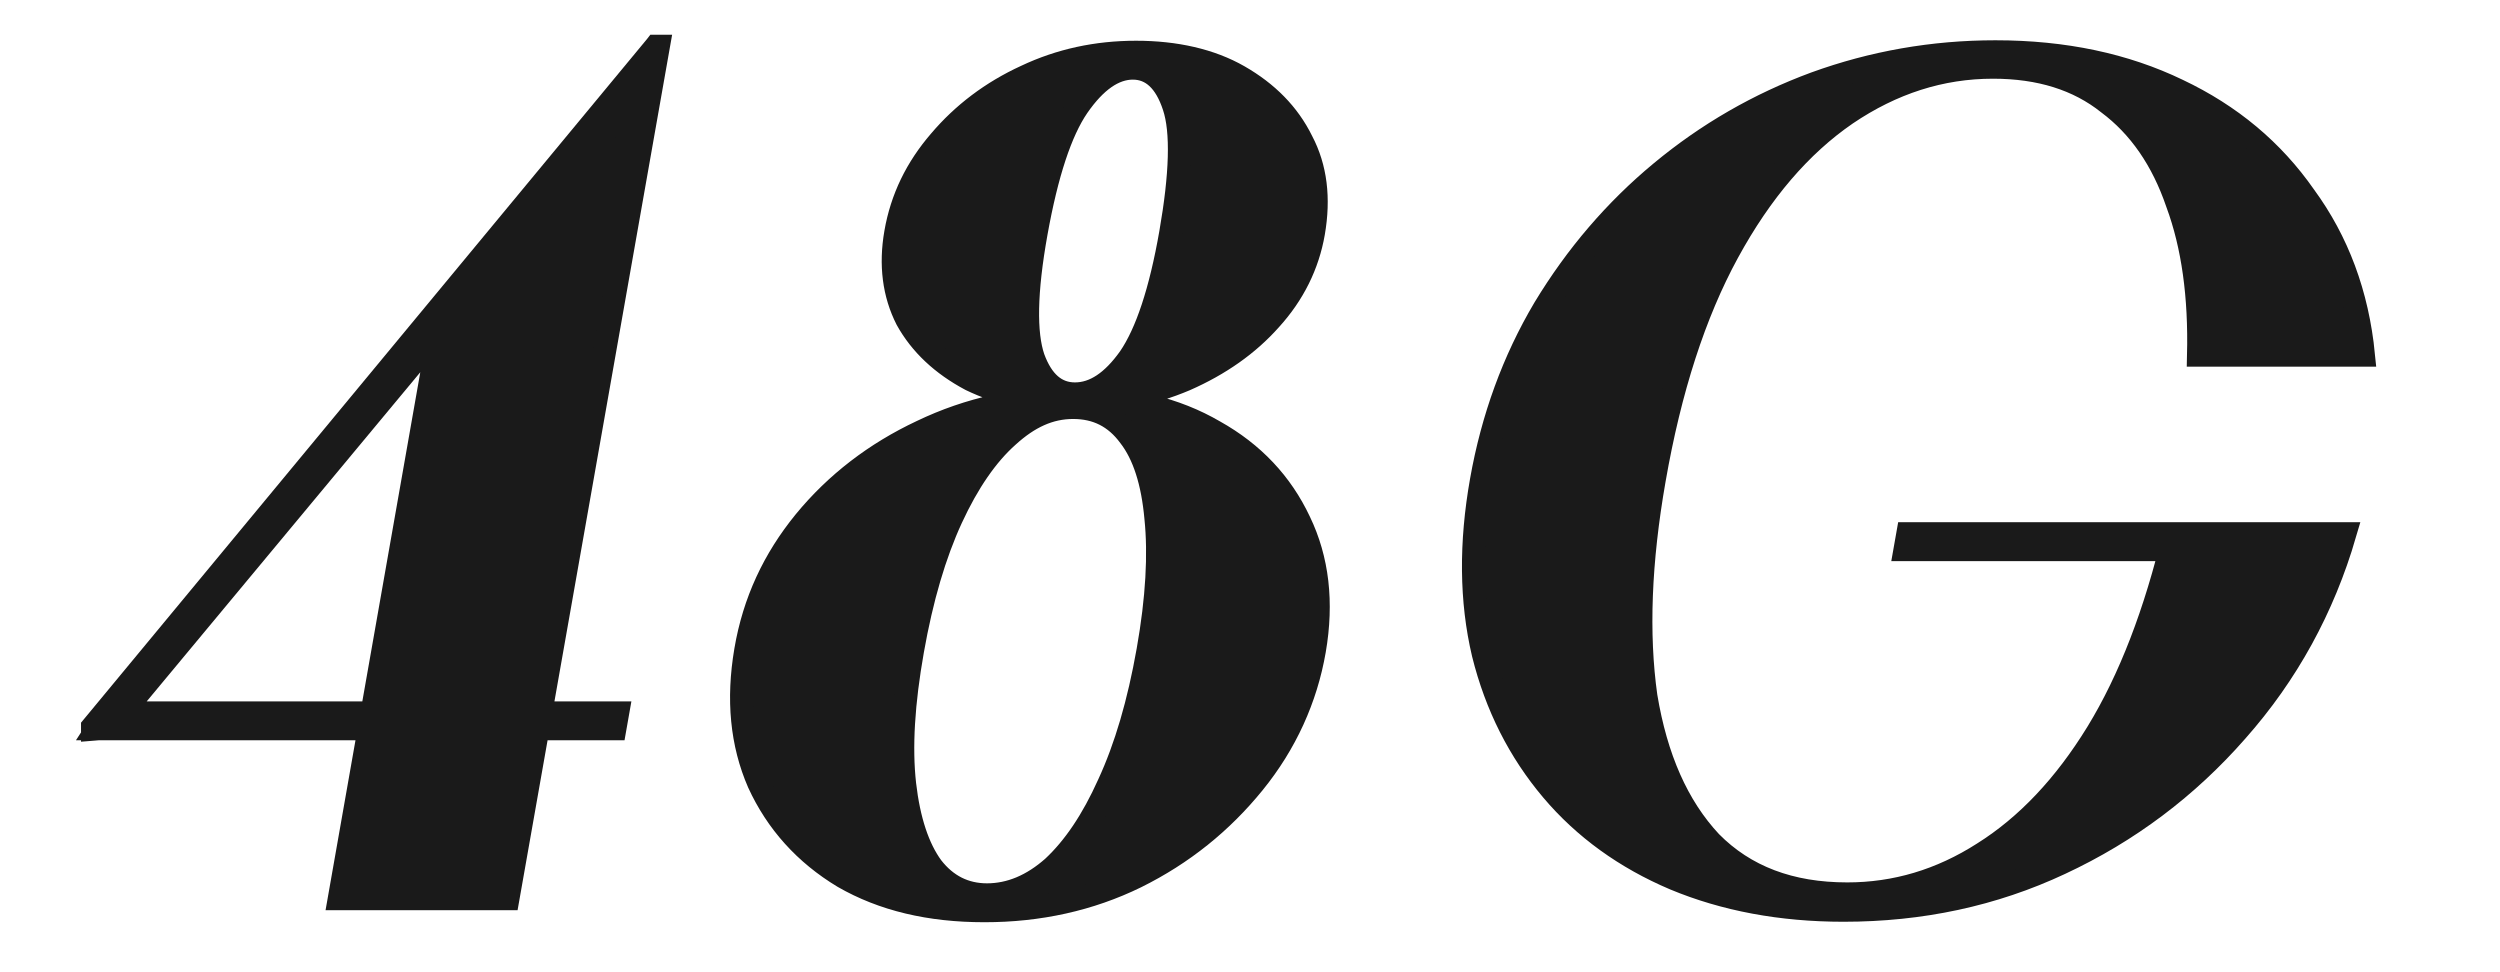 <svg width="54" height="21" viewBox="0 0 54 21" fill="none" xmlns="http://www.w3.org/2000/svg">
<path d="M46.96 11.53H50.65C50.18 13.14 49.4 14.56 48.31 15.79C47.25 17 45.98 17.96 44.5 18.65C43.05 19.33 41.49 19.66 39.82 19.66C38.47 19.66 37.25 19.43 36.17 18.98C35.11 18.53 34.22 17.89 33.52 17.06C32.82 16.23 32.32 15.25 32.04 14.12C31.77 12.98 31.76 11.73 32 10.38C32.24 9.03 32.69 7.79 33.36 6.66C34.05 5.52 34.89 4.54 35.88 3.72C36.88 2.89 37.99 2.25 39.21 1.8C40.45 1.35 41.75 1.12 43.1 1.12C44.59 1.12 45.9 1.4 47.04 1.95C48.18 2.49 49.09 3.25 49.78 4.24C50.49 5.21 50.92 6.35 51.05 7.67H47.49C47.52 6.4 47.37 5.31 47.03 4.39C46.71 3.45 46.21 2.73 45.54 2.23C44.89 1.71 44.06 1.45 43.05 1.45C41.92 1.45 40.87 1.79 39.88 2.46C38.89 3.14 38.04 4.13 37.32 5.45C36.6 6.77 36.07 8.41 35.73 10.36C35.42 12.13 35.36 13.69 35.55 15.04C35.77 16.37 36.23 17.42 36.95 18.19C37.69 18.94 38.67 19.31 39.9 19.31C40.94 19.31 41.92 19.02 42.84 18.43C43.78 17.84 44.6 16.97 45.3 15.83C46.01 14.67 46.56 13.23 46.97 11.51L46.96 11.53ZM41.15 11.87L41.21 11.53H50.44L50.41 11.71L49.99 11.87H41.15Z" fill="#1A1A1A" stroke="#1A1A1A" stroke-width="0.5"/>
<path d="M21.259 19.67C20.079 19.67 19.069 19.43 18.219 18.94C17.389 18.44 16.779 17.76 16.389 16.91C16.019 16.06 15.929 15.11 16.109 14.05C16.289 12.99 16.719 12.08 17.379 11.27C18.059 10.44 18.909 9.79 19.909 9.32C20.929 8.83 22.029 8.59 23.209 8.59C24.389 8.59 25.389 8.83 26.229 9.32C27.069 9.79 27.679 10.44 28.069 11.27C28.459 12.08 28.569 13.01 28.389 14.05C28.209 15.09 27.769 16.06 27.079 16.91C26.389 17.76 25.549 18.44 24.539 18.94C23.539 19.43 22.439 19.67 21.269 19.67H21.259ZM21.319 19.33C21.819 19.33 22.299 19.13 22.749 18.73C23.199 18.31 23.599 17.72 23.949 16.94C24.319 16.14 24.599 15.18 24.799 14.05C24.999 12.92 25.049 11.97 24.969 11.19C24.899 10.41 24.709 9.82 24.399 9.42C24.089 9 23.689 8.8 23.179 8.8C22.669 8.8 22.219 9.01 21.769 9.42C21.319 9.82 20.909 10.41 20.549 11.19C20.189 11.97 19.909 12.92 19.709 14.05C19.509 15.18 19.449 16.14 19.539 16.94C19.629 17.72 19.829 18.32 20.129 18.73C20.439 19.13 20.839 19.33 21.319 19.33ZM23.199 8.67C22.349 8.67 21.609 8.51 20.969 8.2C20.349 7.87 19.889 7.44 19.589 6.9C19.309 6.35 19.229 5.72 19.349 5.03C19.479 4.28 19.799 3.63 20.299 3.05C20.799 2.46 21.419 1.99 22.159 1.65C22.899 1.3 23.689 1.13 24.539 1.13C25.389 1.13 26.149 1.3 26.759 1.65C27.369 2 27.829 2.46 28.119 3.05C28.419 3.62 28.499 4.28 28.369 5.03C28.249 5.72 27.939 6.35 27.439 6.9C26.959 7.44 26.349 7.87 25.599 8.2C24.869 8.51 24.069 8.67 23.199 8.67ZM23.219 8.51C23.639 8.51 24.029 8.25 24.399 7.73C24.769 7.19 25.069 6.29 25.289 5.03C25.509 3.77 25.539 2.84 25.359 2.3C25.179 1.75 24.879 1.47 24.469 1.47C24.059 1.47 23.659 1.75 23.279 2.3C22.909 2.84 22.609 3.75 22.379 5.03C22.149 6.31 22.139 7.2 22.319 7.73C22.509 8.25 22.809 8.51 23.219 8.51Z" fill="#1A1A1A" stroke="#1A1A1A" stroke-width="0.5"/>
<path d="M9.52 7.03L14.17 1H14.22L10.97 19.41H7.33L9.51 7.03H9.52ZM2.1 15.74L2.32 15.4H13.34L13.28 15.74H2.1ZM2.37 15.72L2 15.75V15.7L14.17 1L13.89 1.86L2.37 15.72Z" fill="#1A1A1A"/>
<path d="M14.17 1L9.52 7.03H9.51L7.33 19.41H10.97L14.22 1H14.17ZM14.17 1L2 15.7V15.75L2.37 15.72L13.89 1.86L14.17 1ZM2.1 15.74L2.32 15.4H13.34L13.28 15.74H2.1Z" stroke="#1A1A1A" stroke-width="0.5"/>
</svg>
